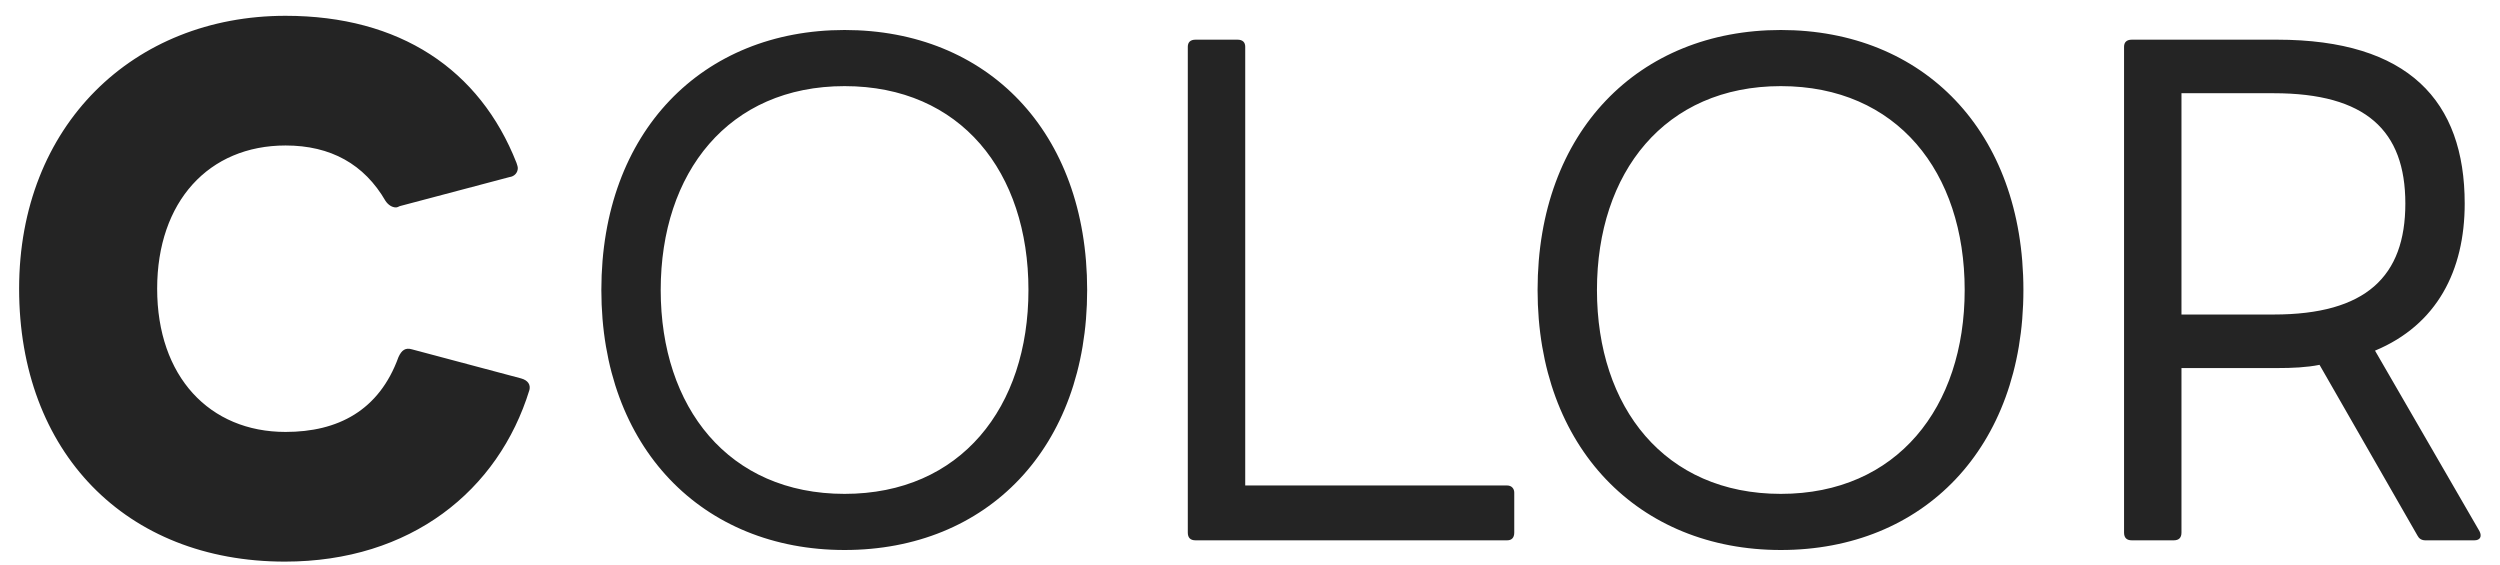 <svg width="124" height="28" viewBox="0 0 124 28" fill="none" xmlns="http://www.w3.org/2000/svg">
<path d="M14.132 27.856C6.228 27.856 0.948 22.416 0.948 14.32C0.948 6.224 6.612 0.784 14.164 0.784C19.828 0.784 23.796 3.44 25.619 8.08C25.651 8.176 25.683 8.272 25.683 8.336C25.683 8.56 25.523 8.752 25.267 8.784L19.828 10.224C19.764 10.256 19.7 10.288 19.636 10.288C19.444 10.288 19.252 10.16 19.123 9.968C18.067 8.144 16.404 7.216 14.164 7.216C10.355 7.216 7.795 10 7.795 14.32C7.795 18.672 10.387 21.424 14.164 21.424C16.756 21.424 18.803 20.368 19.764 17.712C19.924 17.36 20.116 17.232 20.436 17.328L25.843 18.768C26.195 18.864 26.323 19.088 26.259 19.344C24.724 24.336 20.372 27.856 14.132 27.856ZM41.891 27.28C34.851 27.28 29.827 22.224 29.827 14.384C29.827 6.512 34.851 1.488 41.891 1.488C48.963 1.488 53.923 6.512 53.923 14.384C53.923 22.224 48.963 27.28 41.891 27.28ZM41.891 24.496C47.651 24.496 51.011 20.208 51.011 14.384C51.011 8.528 47.651 4.272 41.891 4.272C36.131 4.272 32.771 8.56 32.771 14.384C32.771 20.208 36.131 24.496 41.891 24.496ZM59.299 26.8C59.043 26.8 58.915 26.672 58.915 26.416V2.32C58.915 2.096 59.043 1.968 59.299 1.968H61.379C61.635 1.968 61.763 2.096 61.763 2.32V24.08H74.755C74.979 24.08 75.107 24.24 75.107 24.432V26.416C75.107 26.672 74.979 26.8 74.755 26.8H59.299ZM88.329 27.28C81.288 27.28 76.264 22.224 76.264 14.384C76.264 6.512 81.288 1.488 88.329 1.488C95.4 1.488 100.361 6.512 100.361 14.384C100.361 22.224 95.4 27.28 88.329 27.28ZM88.329 24.496C94.088 24.496 97.448 20.208 97.448 14.384C97.448 8.528 94.088 4.272 88.329 4.272C82.569 4.272 79.209 8.56 79.209 14.384C79.209 20.208 82.569 24.496 88.329 24.496ZM105.737 26.8C105.481 26.8 105.353 26.672 105.353 26.416V2.32C105.353 2.096 105.481 1.968 105.737 1.968H112.937C119.465 1.968 122.249 5.008 122.249 10.096C122.249 13.424 120.873 16.112 117.801 17.392L122.985 26.352C123.113 26.608 123.017 26.8 122.729 26.8H120.297C120.105 26.8 119.977 26.704 119.913 26.576L115.049 18.096C114.409 18.224 113.705 18.256 112.937 18.256H108.201V26.416C108.201 26.672 108.073 26.8 107.817 26.8H105.737ZM108.201 4.624V15.6H112.777C117.353 15.6 119.305 13.712 119.305 10.096C119.305 6.48 117.353 4.624 112.777 4.624H108.201Z" fill="#242424"/>
</svg>
